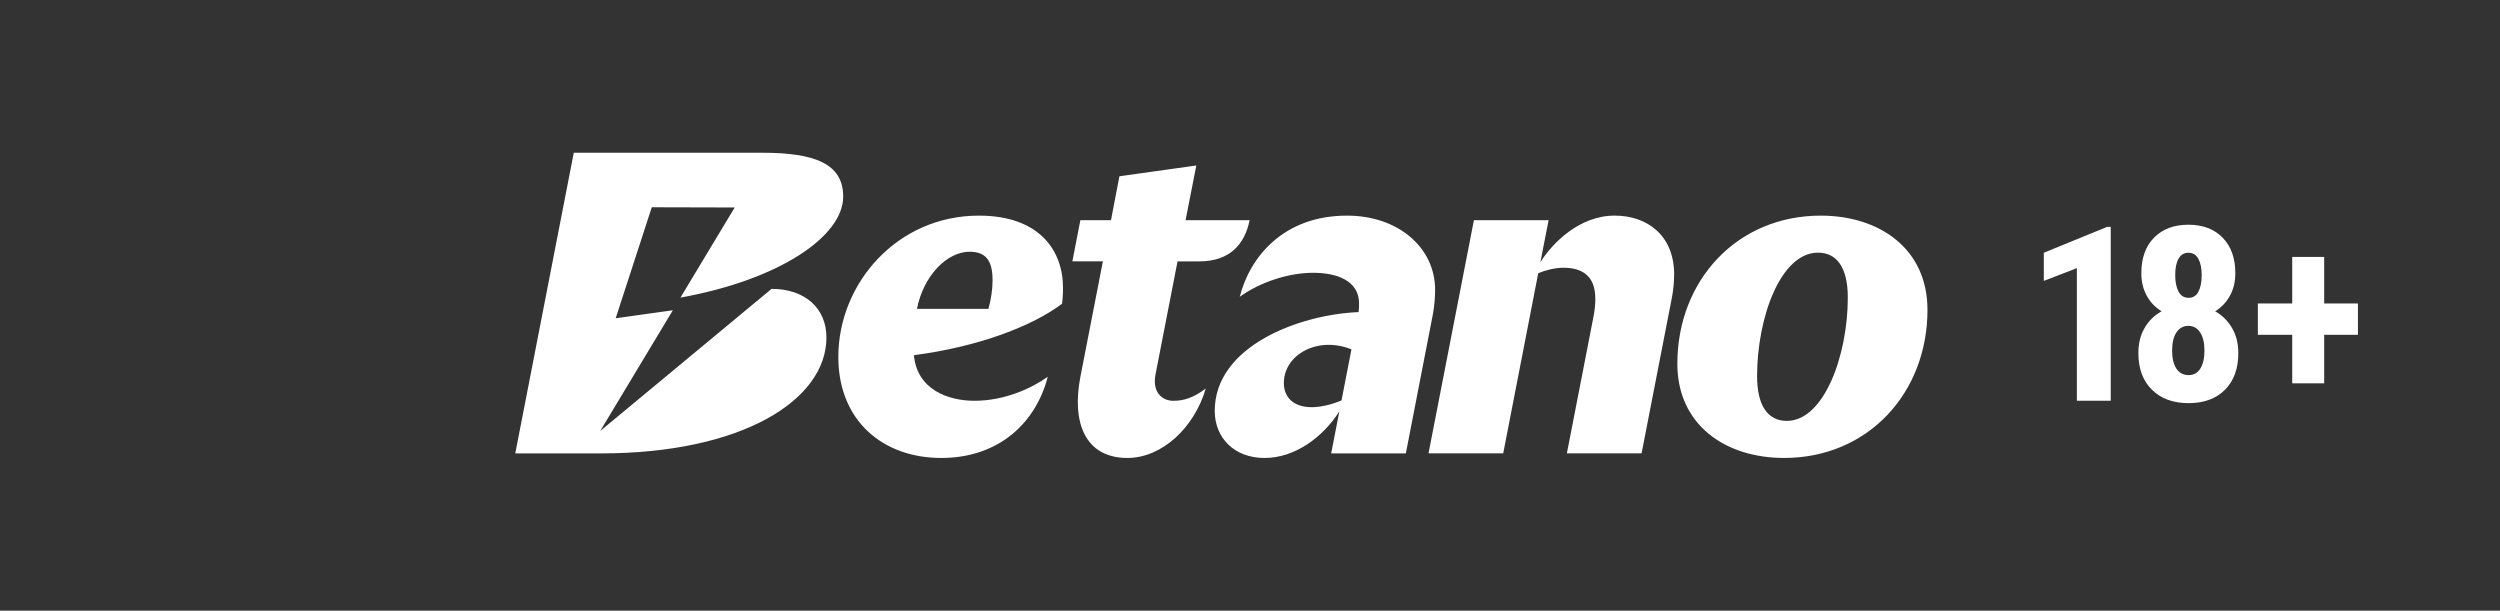 <svg width="131" height="32" viewBox="0 0 131 32" fill="none" xmlns="http://www.w3.org/2000/svg">
<rect x="0" y="0" width="131" height="32" fill="#333333" stroke="none"/>
<path d="M110.602 21H108.827V14.05L107.096 14.719V13.244L110.415 11.887H110.602V21ZM117.131 14.319C117.131 14.76 117.038 15.152 116.85 15.494C116.663 15.835 116.404 16.108 116.075 16.312C116.45 16.525 116.746 16.819 116.963 17.194C117.179 17.565 117.288 18.002 117.288 18.506C117.288 19.315 117.054 19.954 116.588 20.425C116.121 20.892 115.485 21.125 114.681 21.125C113.877 21.125 113.238 20.892 112.763 20.425C112.288 19.954 112.05 19.315 112.05 18.506C112.05 18.002 112.158 17.562 112.375 17.188C112.592 16.812 112.89 16.521 113.269 16.312C112.935 16.108 112.675 15.835 112.488 15.494C112.3 15.152 112.206 14.76 112.206 14.319C112.206 13.523 112.429 12.9 112.875 12.45C113.321 12 113.919 11.775 114.669 11.775C115.427 11.775 116.027 12.002 116.469 12.456C116.91 12.91 117.131 13.531 117.131 14.319ZM114.681 19.656C114.948 19.656 115.152 19.544 115.294 19.319C115.44 19.09 115.513 18.773 115.513 18.369C115.513 17.965 115.438 17.648 115.288 17.419C115.138 17.19 114.931 17.075 114.669 17.075C114.406 17.075 114.198 17.19 114.044 17.419C113.894 17.648 113.819 17.965 113.819 18.369C113.819 18.773 113.894 19.09 114.044 19.319C114.198 19.544 114.41 19.656 114.681 19.656ZM115.369 14.412C115.369 14.058 115.31 13.775 115.194 13.562C115.081 13.35 114.906 13.244 114.669 13.244C114.444 13.244 114.273 13.348 114.156 13.556C114.04 13.76 113.981 14.046 113.981 14.412C113.981 14.771 114.04 15.06 114.156 15.281C114.273 15.498 114.448 15.606 114.681 15.606C114.915 15.606 115.088 15.498 115.2 15.281C115.313 15.06 115.369 14.771 115.369 14.412ZM121.787 15.9H123.556V17.544H121.787V20.087H120.112V17.544H118.312V15.9H120.112V13.463H121.787V15.9Z" fill="white"/>
<g clip-path="url(#clip0_2_17)">
<path d="M51.29 11.299C47.016 11.299 43.928 14.845 43.928 18.702C43.928 22.032 46.248 23.997 49.322 23.997C52.396 23.997 54.303 22.09 54.903 19.742C54.077 20.334 52.66 21.001 51.059 21.001C49.691 21.001 48.048 20.417 47.889 18.611C51.327 18.165 54.129 17.066 55.653 15.915C55.676 15.723 55.702 15.443 55.702 15.085C55.702 13.144 54.484 11.299 51.293 11.299H51.29ZM51.794 16.186H48.048C48.385 14.461 49.609 13.191 50.81 13.191C51.626 13.191 52.01 13.621 52.01 14.677C52.01 15.156 51.938 15.659 51.794 16.186ZM95.407 11.299C91.013 11.299 87.893 14.701 87.893 19.062C87.893 22.248 90.389 23.997 93.487 23.997C97.881 23.997 101 20.595 101 16.234C101 13.047 98.504 11.299 95.406 11.299H95.407ZM93.631 22.055C92.623 22.055 92.071 21.241 92.071 19.708C92.071 16.665 93.295 13.239 95.263 13.239C96.271 13.239 96.825 14.053 96.825 15.586C96.825 18.63 95.575 22.055 93.631 22.055ZM87.724 14.389C87.724 14.772 87.686 15.2 87.595 15.659L86.019 23.756H82.104L83.494 16.616C83.566 16.258 83.595 15.946 83.595 15.659C83.595 14.532 82.996 14.029 81.915 14.029C81.483 14.029 80.947 14.169 80.603 14.317L78.768 23.756H74.854L77.233 11.537H81.147L80.715 13.742C81.35 12.728 82.765 11.298 84.607 11.298C86.311 11.298 87.726 12.328 87.726 14.388H87.725L87.724 14.389ZM75.2 15.185C75.2 12.98 73.276 11.299 70.581 11.299C67.23 11.299 65.479 13.5 64.963 15.553C66.014 14.79 67.511 14.294 68.808 14.294C70.017 14.294 71.214 14.687 71.214 15.899C71.214 16.018 71.214 16.163 71.19 16.354C68.103 16.478 63.652 18.127 63.652 21.53C63.652 22.942 64.677 23.998 66.261 23.998C67.845 23.998 69.317 22.92 70.182 21.554L69.754 23.758H73.666L75.095 16.407C75.167 15.977 75.2 15.569 75.2 15.186V15.185ZM70.295 20.979C69.814 21.194 69.198 21.337 68.742 21.337C67.757 21.337 67.274 20.796 67.274 20.078C67.274 18.56 69.076 17.598 70.816 18.307L70.296 20.977L70.295 20.979ZM61.495 21.001C62.017 21.001 62.524 20.853 63.183 20.358C62.579 22.413 60.889 23.997 59.076 23.997C56.851 23.997 56.149 22.13 56.613 19.742L57.791 13.695H56.192L56.611 11.539H58.216L58.657 9.237L62.687 8.671L62.123 11.54H65.479C65.227 12.794 64.445 13.696 62.842 13.696H61.703L60.55 19.615C60.372 20.523 60.862 21.003 61.494 21.003L61.495 21.001ZM43.305 17.686C43.305 20.967 38.878 23.758 31.487 23.758H27L30.066 8.003H39.918C42.696 8.003 44.183 8.574 44.183 10.303C44.183 12.373 40.869 14.654 35.655 15.595L38.499 10.872L34.153 10.861L32.262 16.677L35.258 16.257L31.45 22.585L40.429 15.137C42.179 15.137 43.305 16.15 43.305 17.685V17.686Z" fill="white"/>
</g>
<defs>
<clipPath id="clip0_2_17">
<rect width="74" height="16" fill="white" transform="translate(27 8)"/>
</clipPath>
</defs>
</svg>
